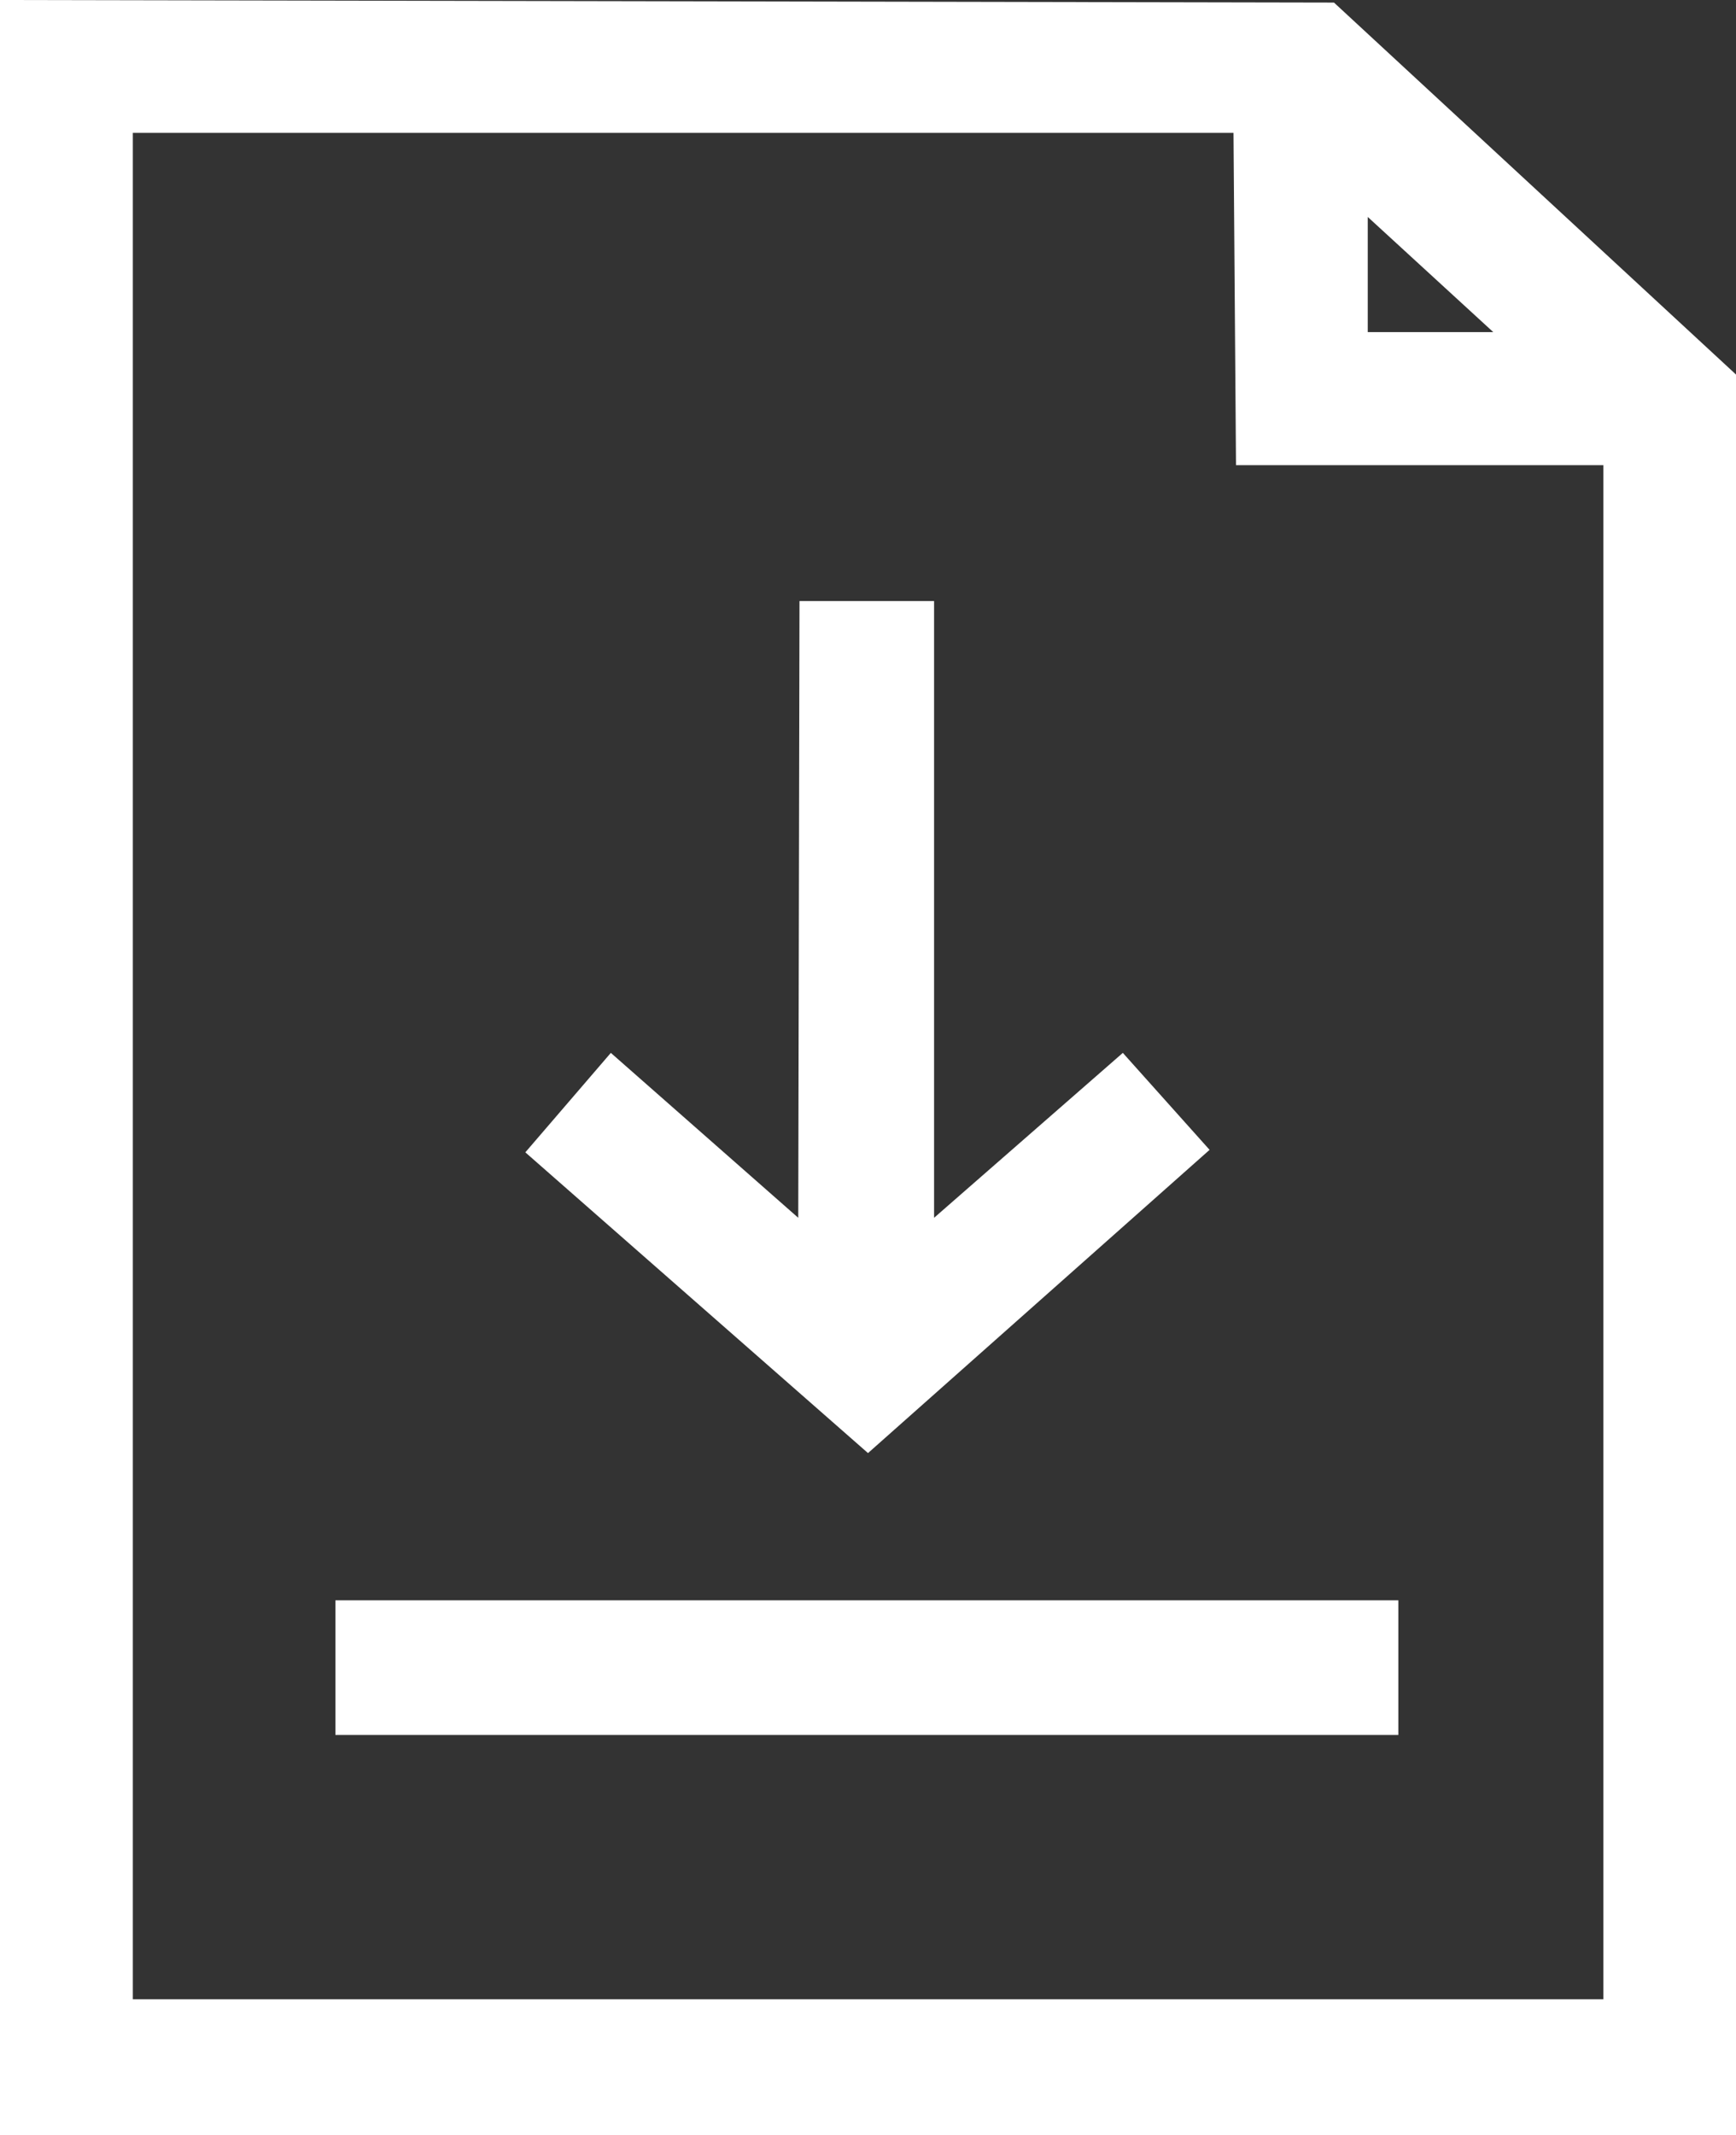 <?xml version="1.0" encoding="UTF-8"?>
<svg id="Layer_1" data-name="Layer 1" xmlns="http://www.w3.org/2000/svg" width="208.32" height="256.08" viewBox="0 0 208.32 256.08">
  <rect x="0" y="0" width="208.32" height="256.08" fill="#333333" stroke="none"/>
  <defs>
    <style>
      .cls-1 {
        fill: #fff;
        stroke-width: 0px;
      }
    </style>
  </defs>
  <polygon class="cls-1" points="95.94 72.09 112.09 72.09 112.09 146.06 134.74 126.28 145.15 137.91 104.16 174.28 63.04 138.21 73.3 126.28 95.79 146.06 95.94 72.09"/>
  <rect class="cls-1" x="40.25" y="191.94" width="127.55" height="16.15"/>
  <path class="cls-1" d="m160.08.31L0,0v256.08h208.32V44.92L160.08.31Zm4.05,25.71l15.06,13.81h-15.06v-13.81Zm28.26,213.77H15.94V15.94h132.08l.3,39.85h44.08v184Z"/>
</svg>